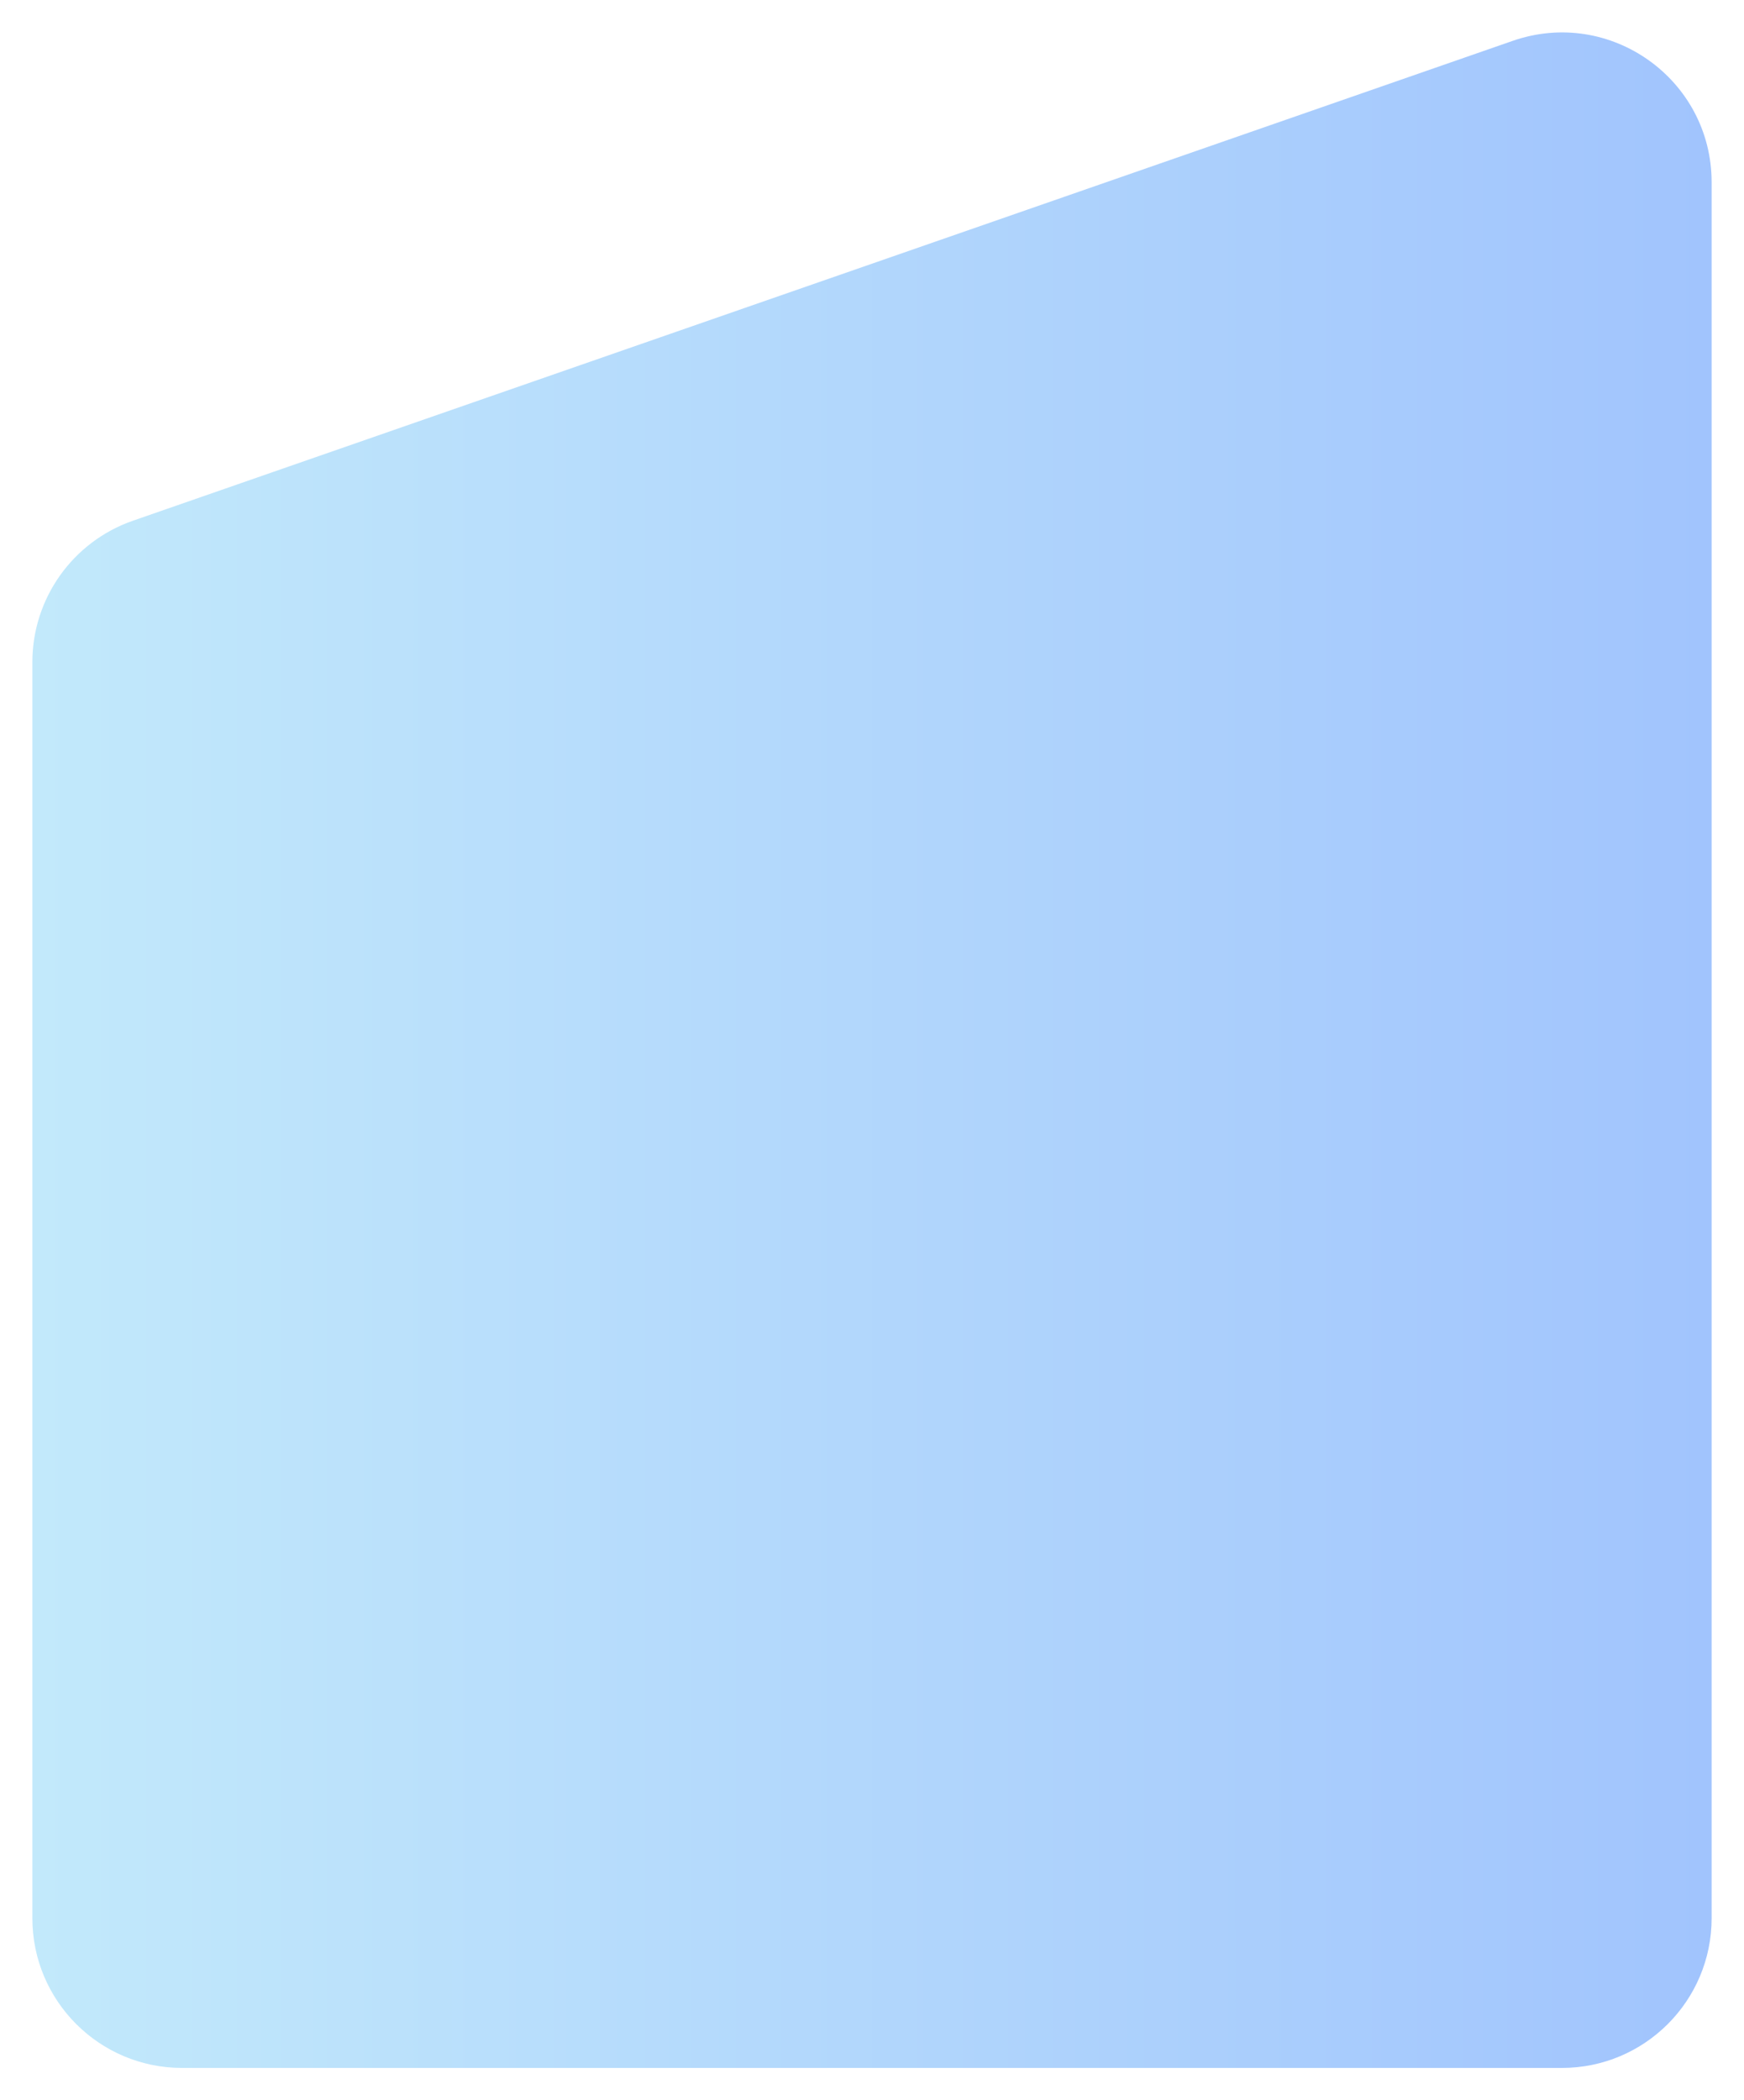 <svg width="431" height="519" viewBox="0 0 431 519" fill="none" xmlns="http://www.w3.org/2000/svg">
<g filter="url(#filter0_f_4476_36649)">
<path d="M373.847 10.093L32.847 128.676C17.971 133.849 8 147.873 8 163.623V474C8 494.435 24.566 511 45 511H386C406.435 511 423 494.435 423 474V45.04C423 19.584 397.891 1.732 373.847 10.093Z" fill="url(#paint0_linear_4476_36649)"/>
</g>
<defs>
<filter id="filter0_f_4476_36649" x="0.7" y="0.71" width="429.6" height="517.59" filterUnits="userSpaceOnUse" color-interpolation-filters="sRGB">
<feFlood flood-opacity="0" result="BackgroundImageFix"/>
<feBlend mode="normal" in="SourceGraphic" in2="BackgroundImageFix" result="shape"/>
<feGaussianBlur stdDeviation="3.65" result="effect1_foregroundBlur_4476_36649"/>
</filter>
<linearGradient id="paint0_linear_4476_36649" x1="8" y1="252" x2="423" y2="252" gradientUnits="userSpaceOnUse">
<stop stop-color="#C2E9FB"/>
<stop offset="1" stop-color="#A1C4FD"/>
</linearGradient>
</defs>
</svg>
